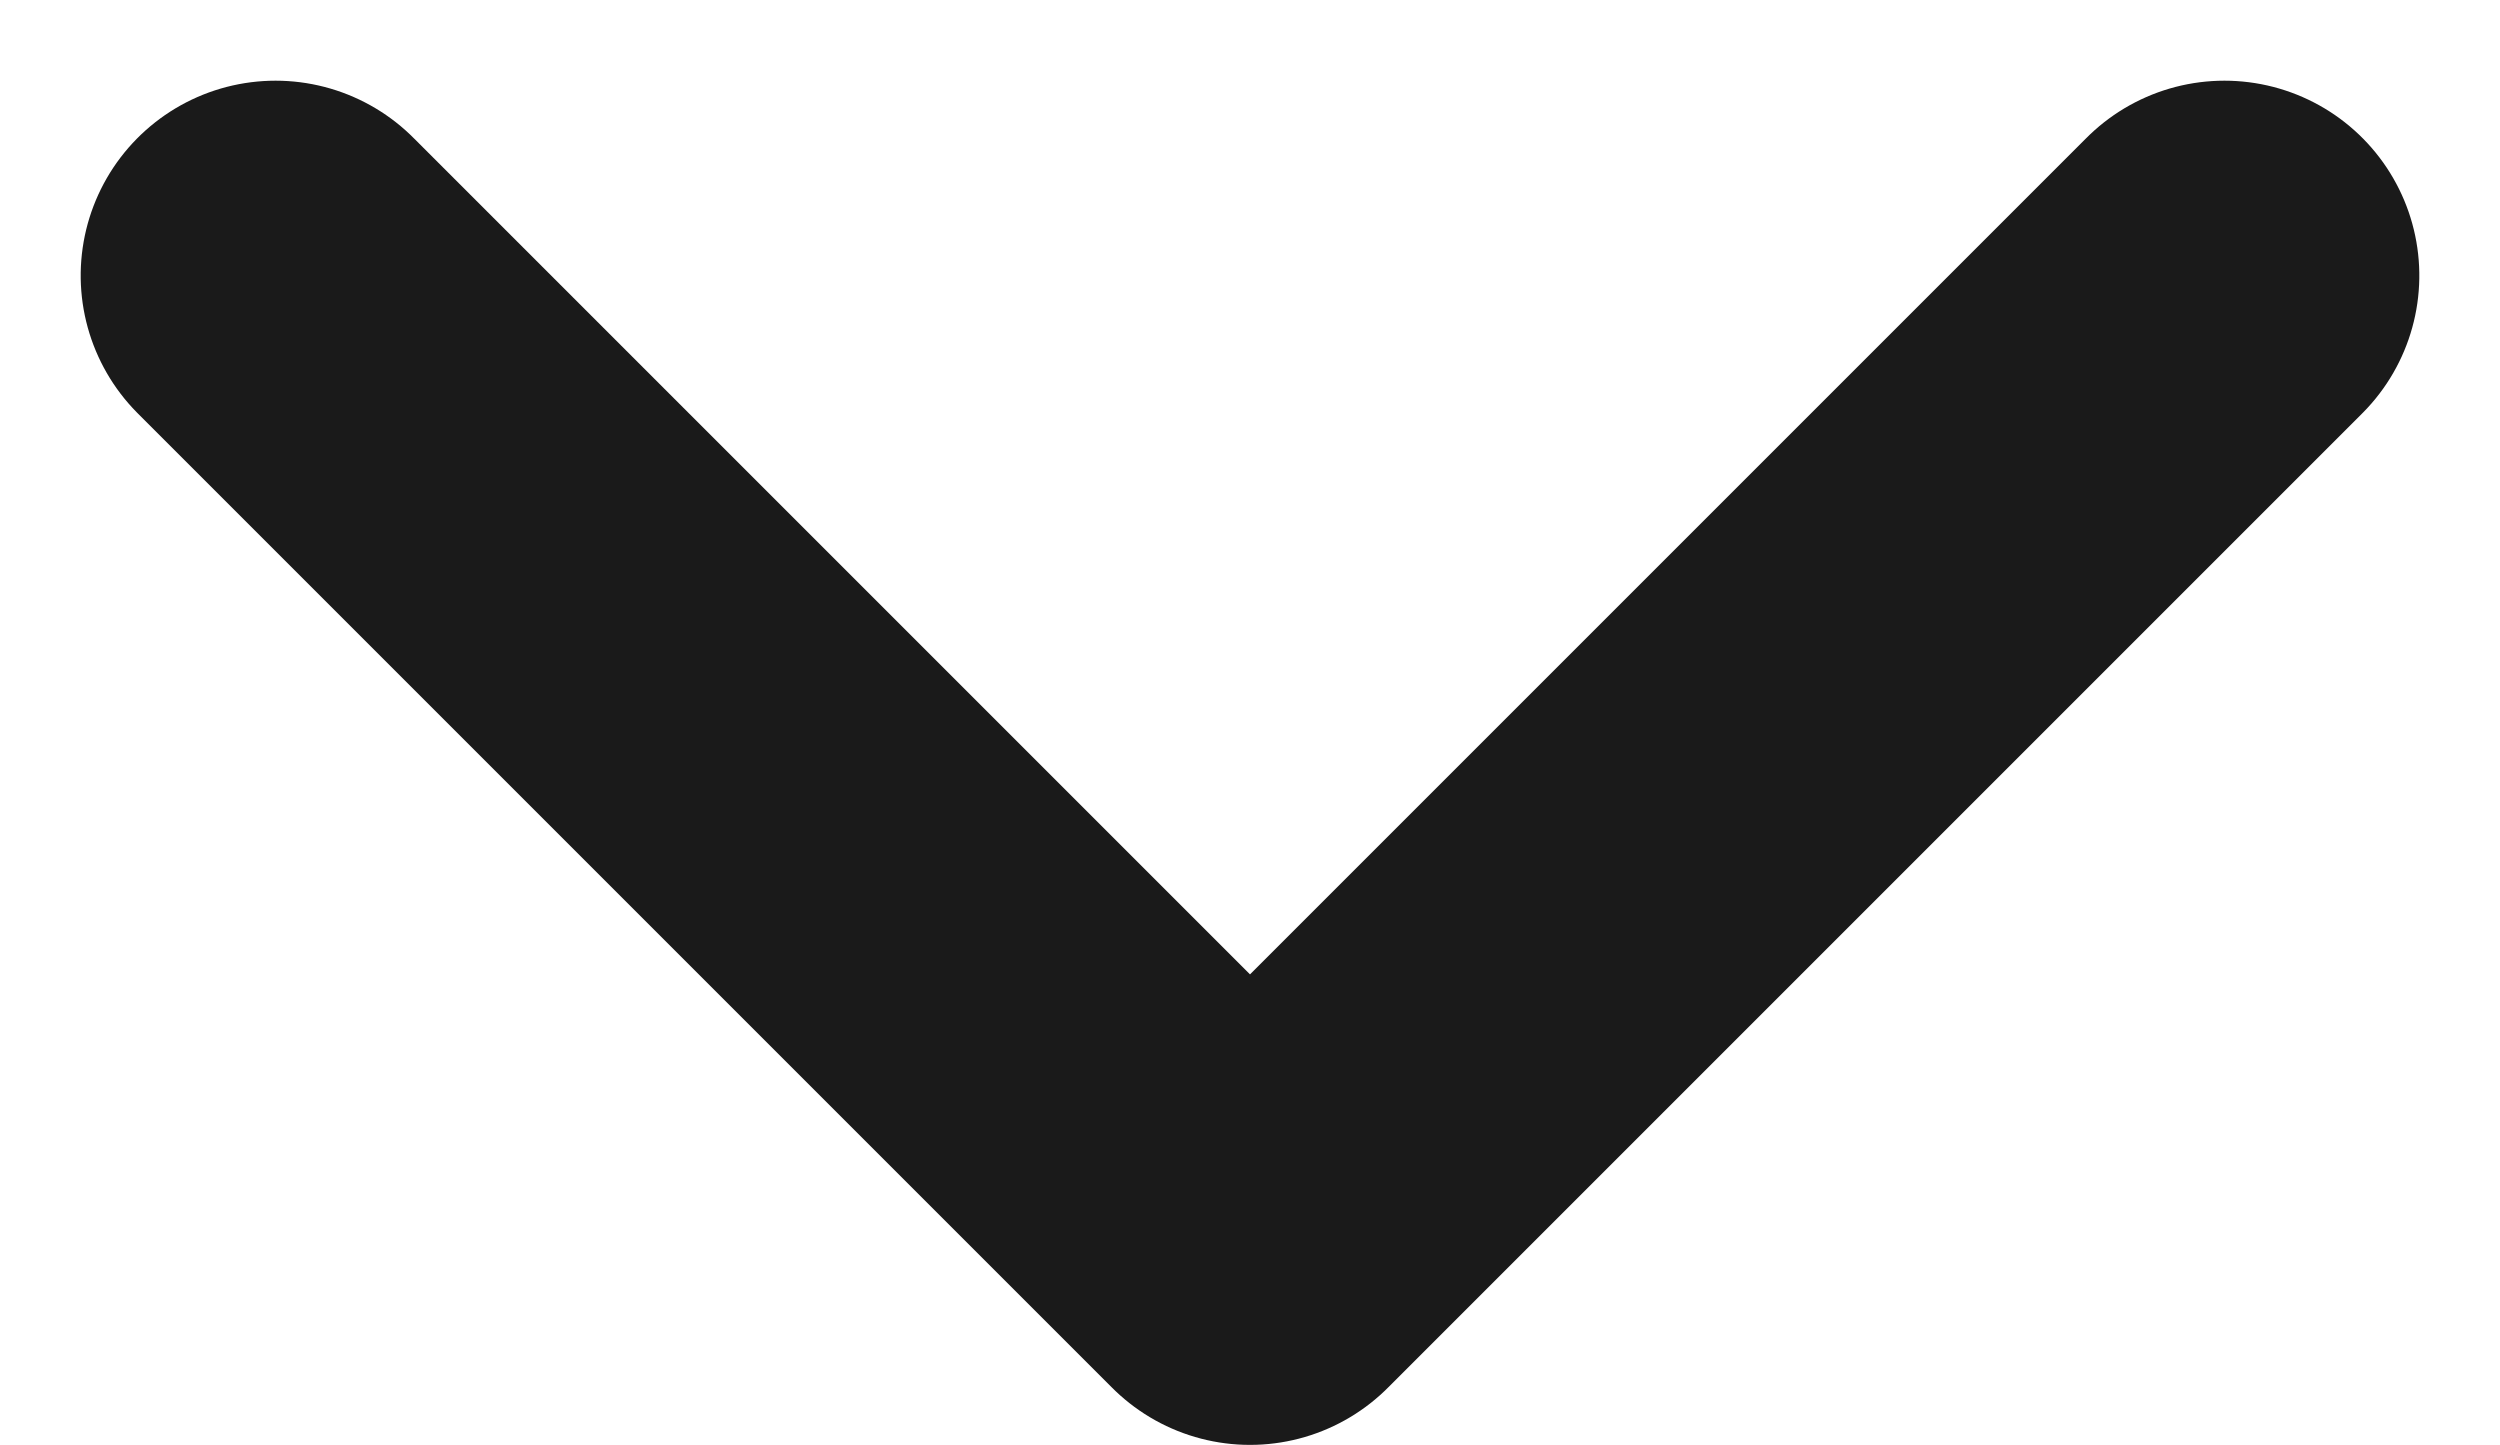<svg xmlns="http://www.w3.org/2000/svg" width="12.828" height="7.414" viewBox="0 0 12.828 7.414">
    <path id="Path_1541" data-name="Path 1541" d="M0,0,5,5,0,10" transform="translate(11.414 1.414) rotate(90)" fill="none" stroke="#1a1a1a" stroke-linecap="round" stroke-linejoin="round" stroke-width="2"/>
</svg>
